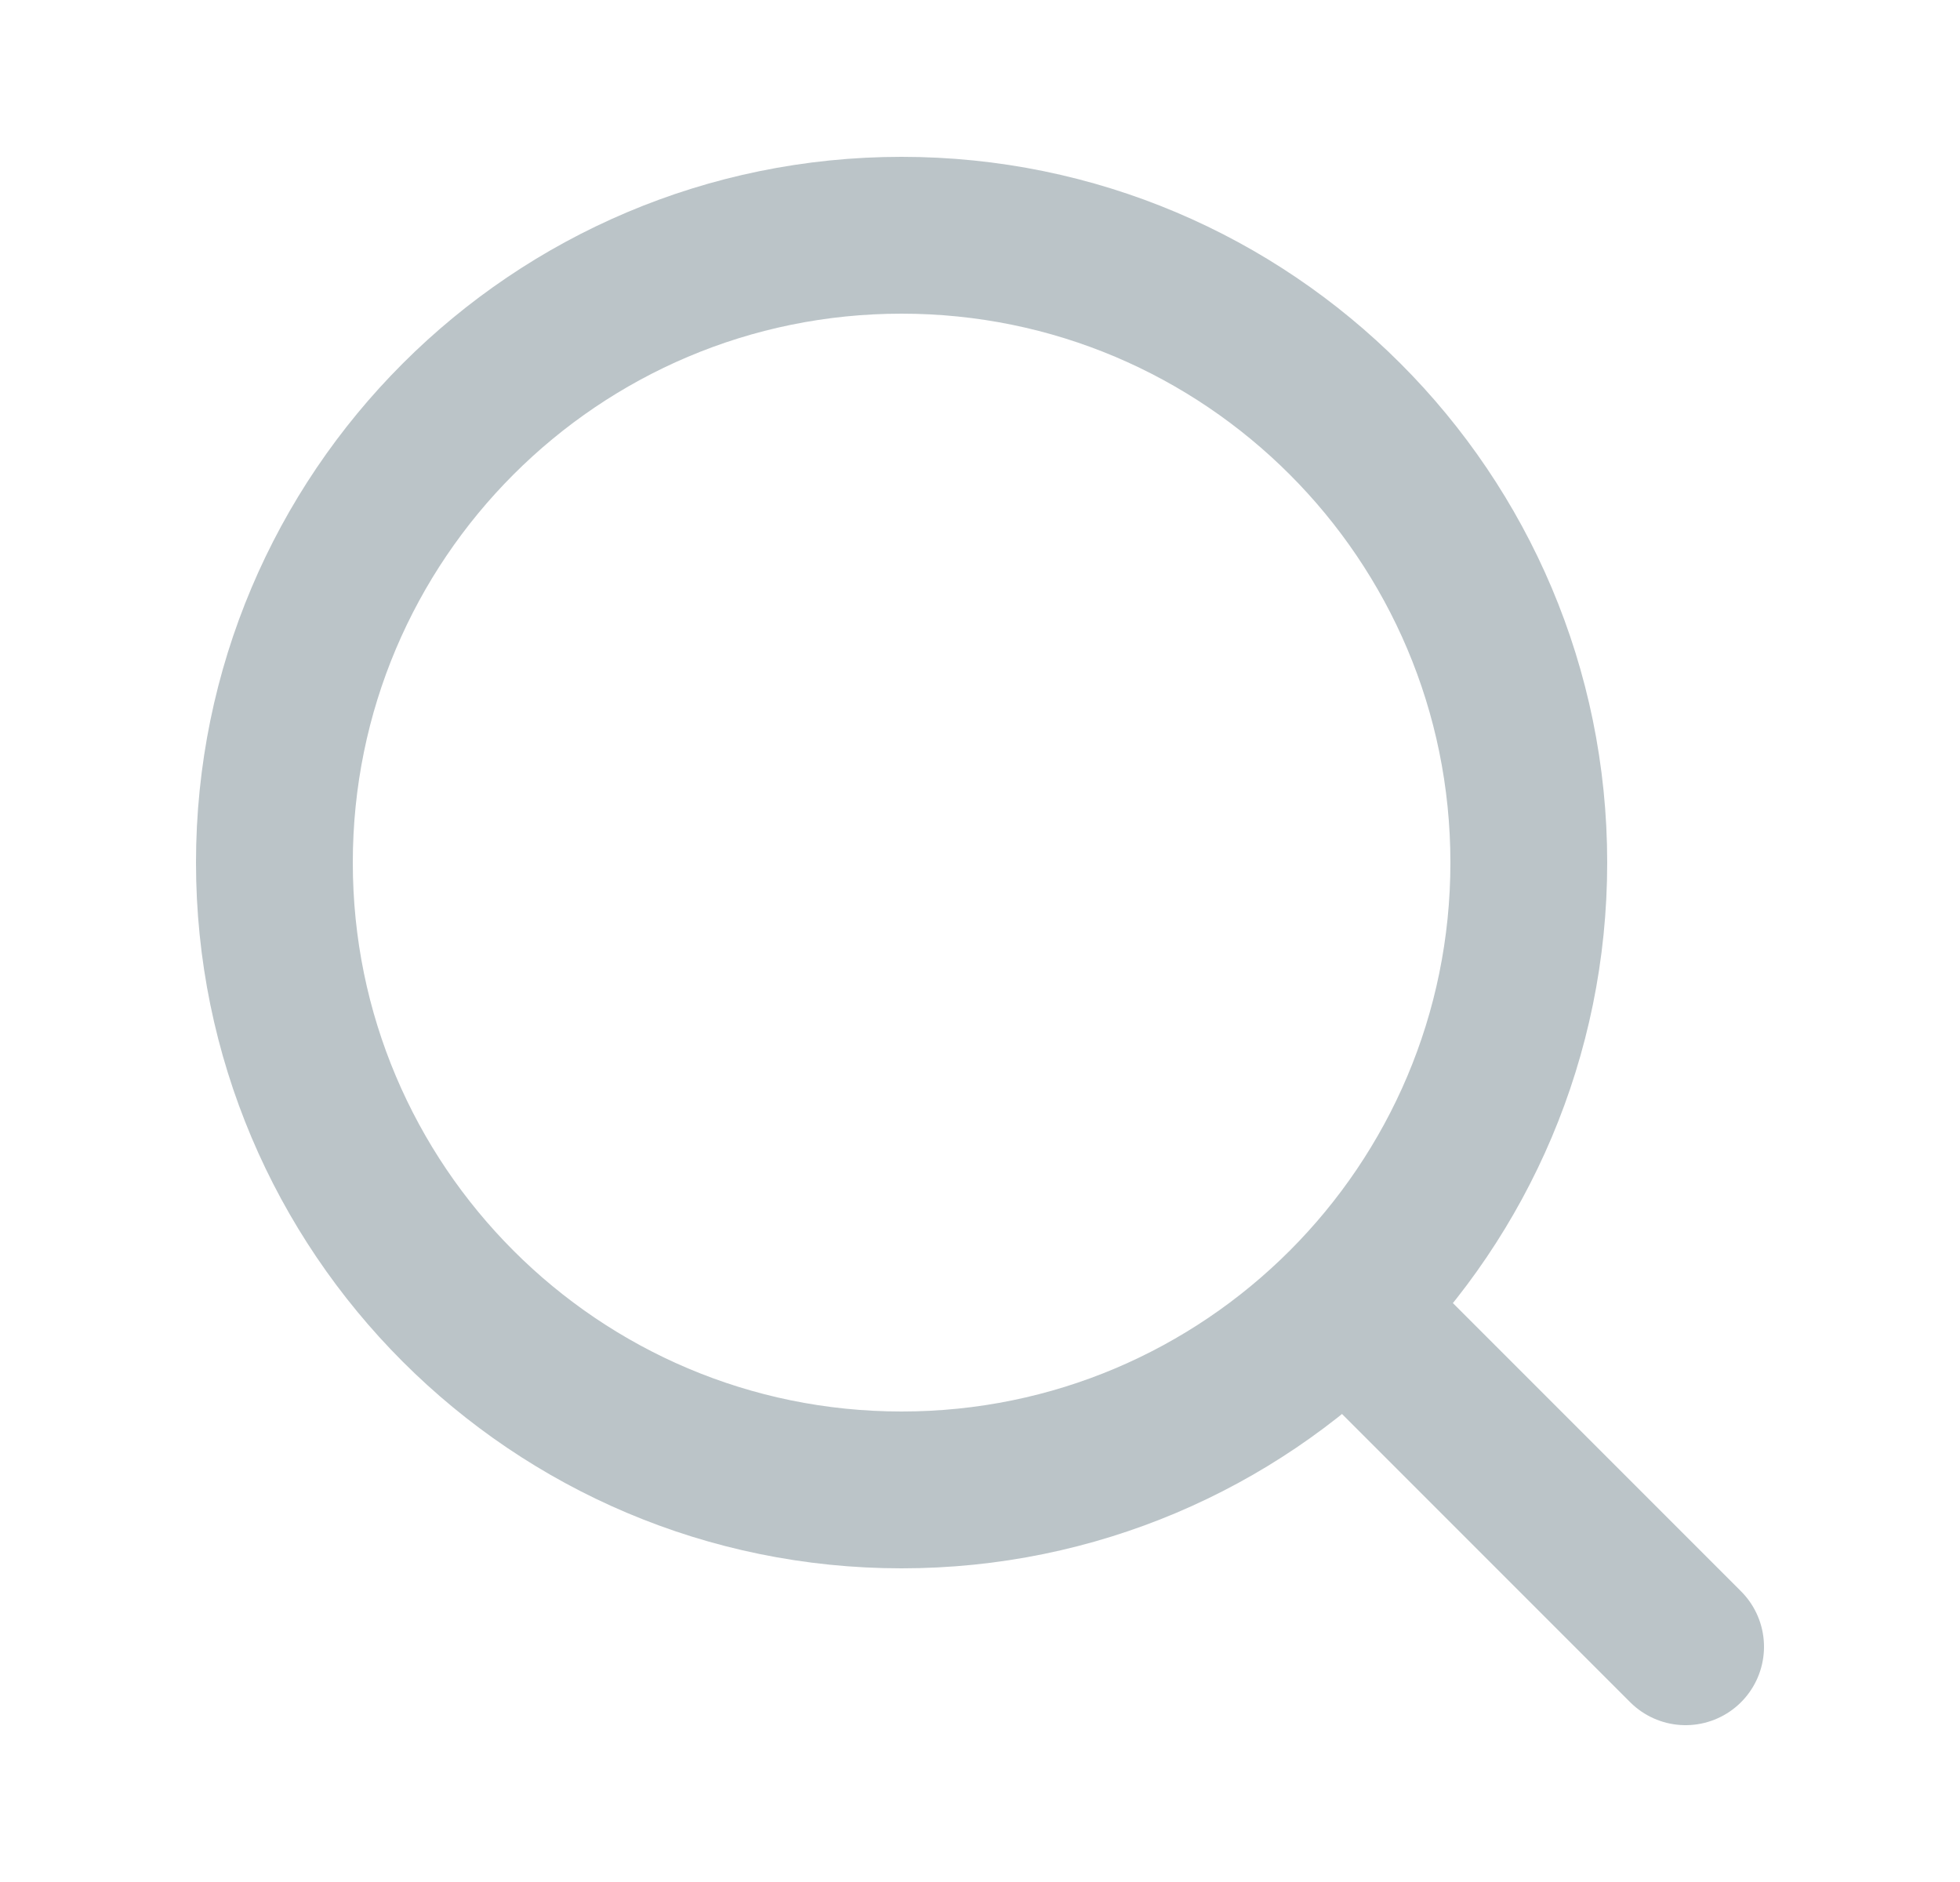 <svg width="25" height="24" viewBox="0 0 25 24" fill="none" xmlns="http://www.w3.org/2000/svg">
<g clip-path="url(#clip0_10608_7454)">
<path d="M21.5 21L17.157 16.657M17.157 16.657C18.605 15.209 19.5 13.209 19.5 11C19.5 6.582 15.918 3 11.5 3C7.082 3 3.5 6.582 3.5 11C3.5 15.418 7.082 19 11.5 19C13.709 19 15.709 18.105 17.157 16.657Z" stroke="#BBC4C8" stroke-width="2" stroke-linecap="round" stroke-linejoin="round"/>
</g>
<defs>
<clipPath id="clip0_10608_7454">
<rect width="24" height="24" fill="white" transform="translate(0.5)"/>
</clipPath>
</defs>
</svg>
